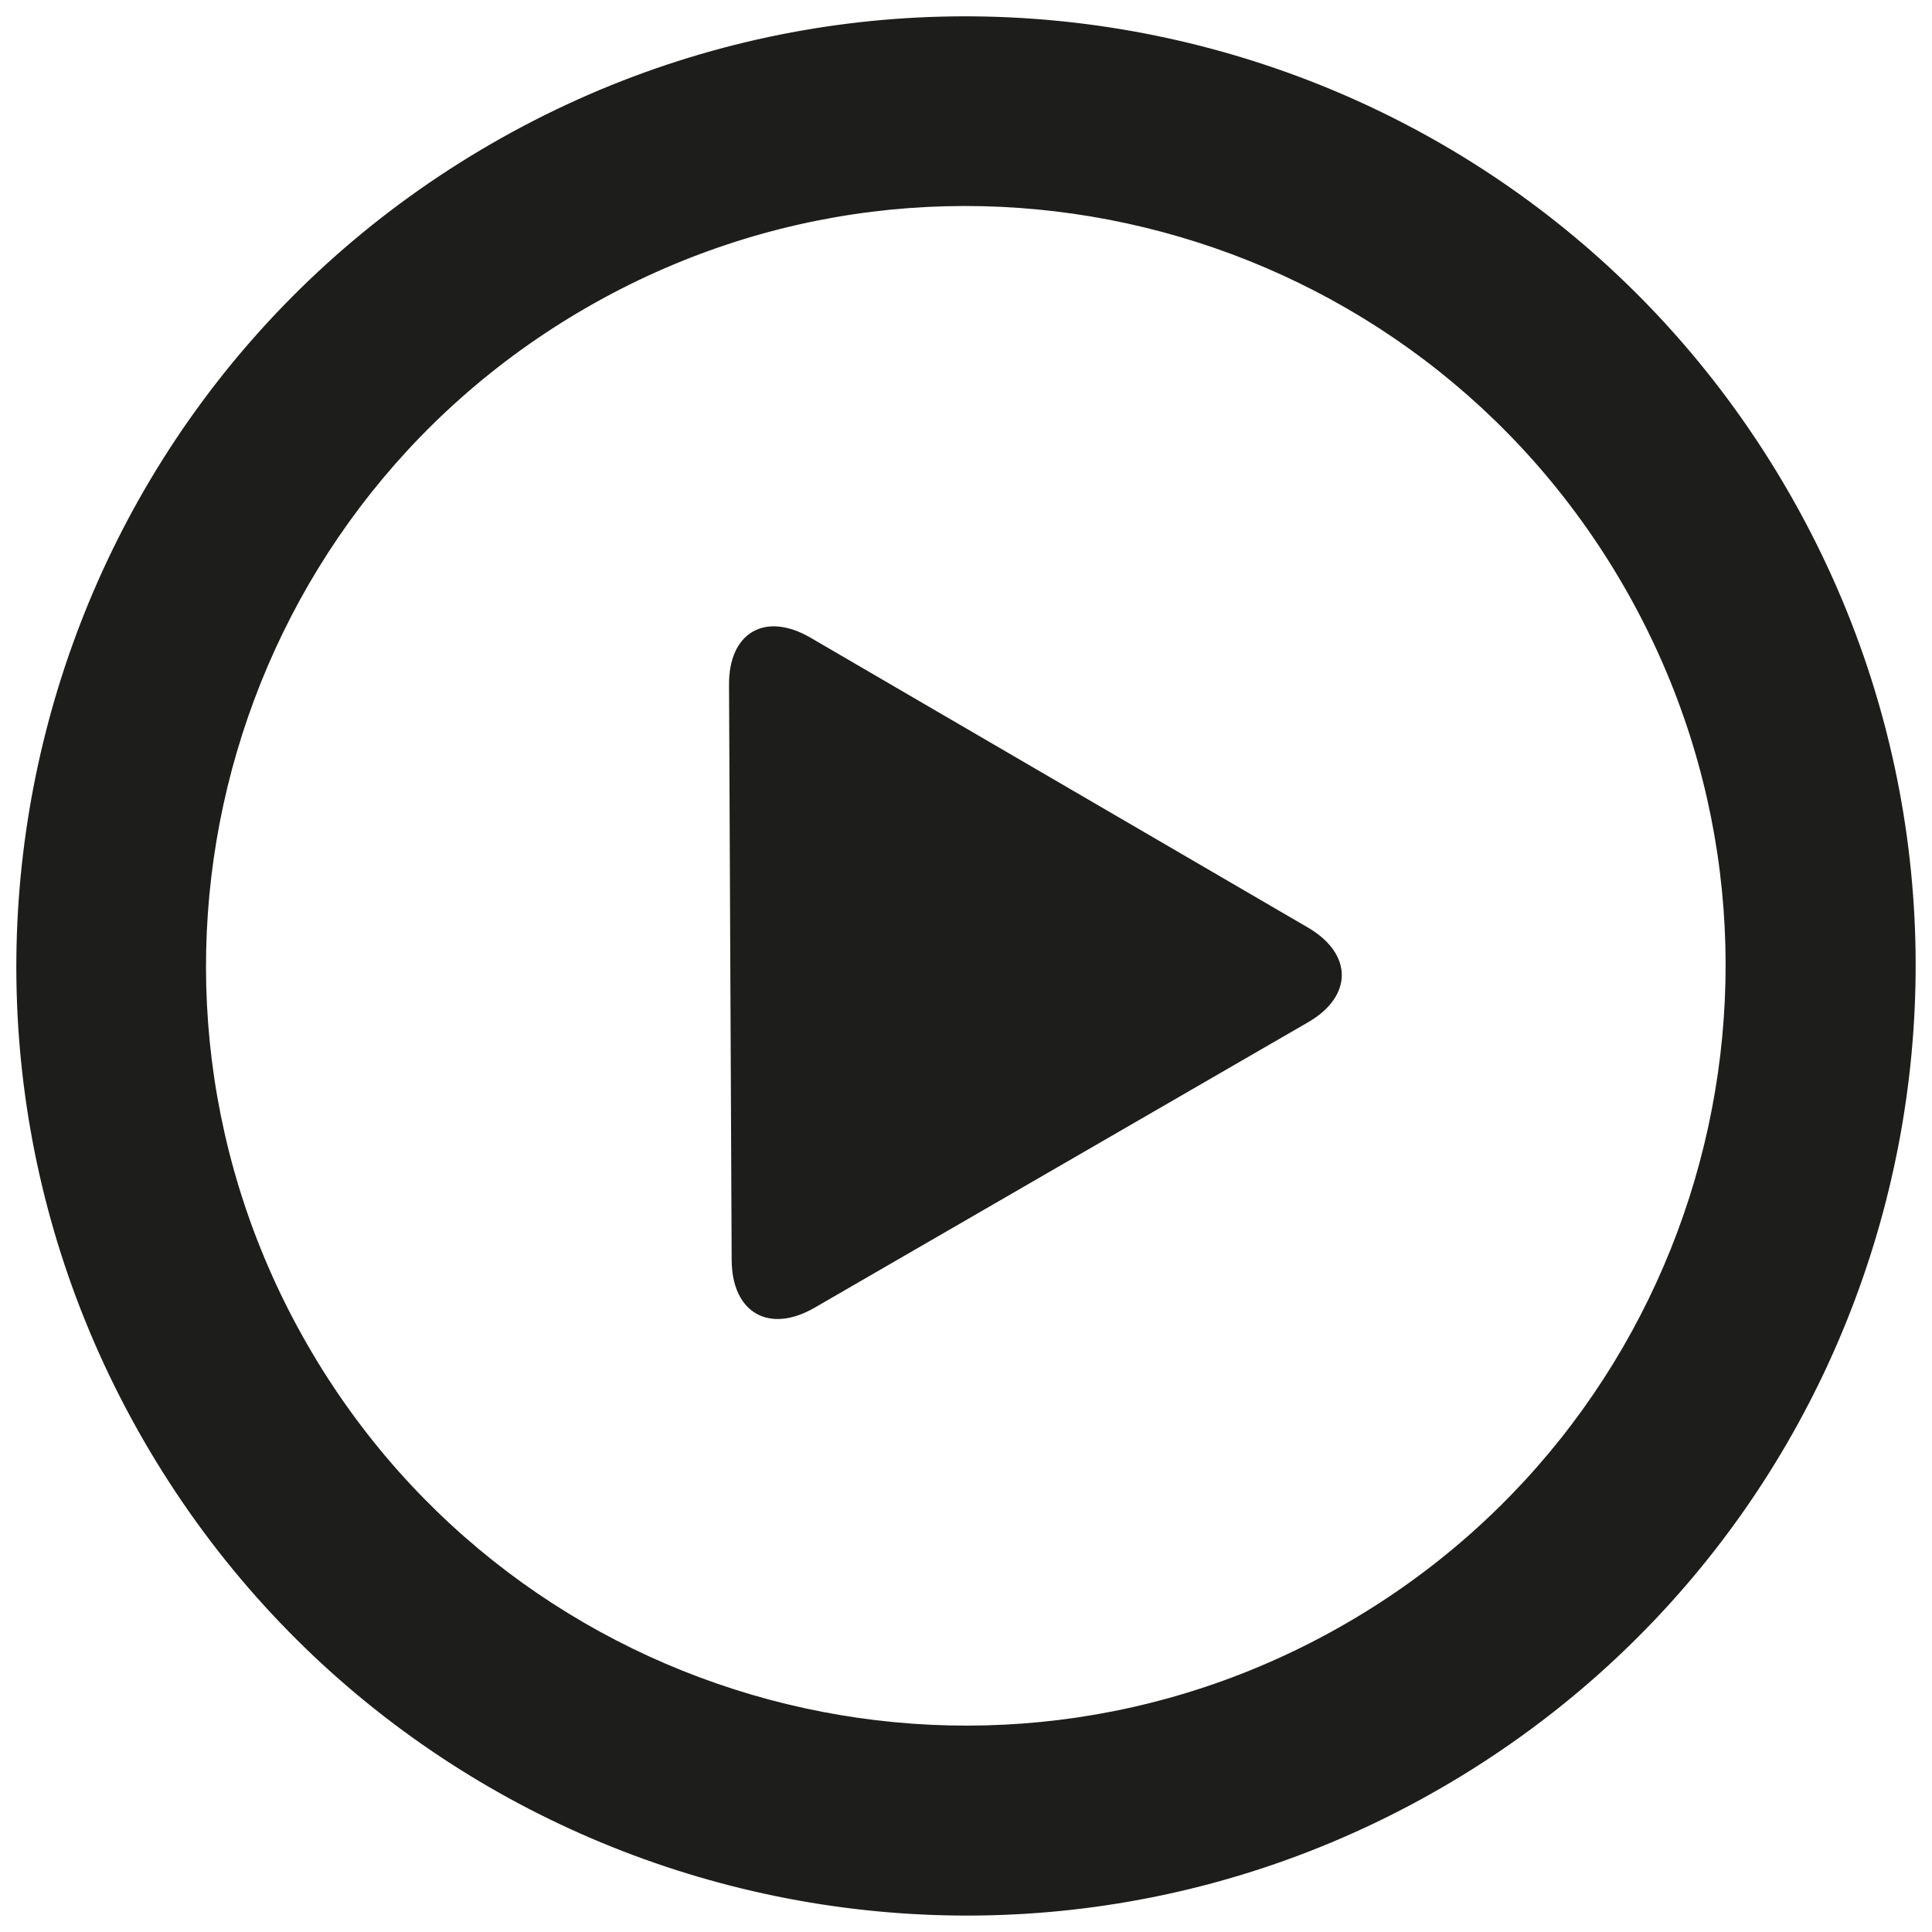 <?xml version="1.0" encoding="utf-8"?>
<!-- Generator: Adobe Illustrator 20.1.0, SVG Export Plug-In . SVG Version: 6.00 Build 0)  -->
<svg version="1.1" id="Capa_1" xmlns="http://www.w3.org/2000/svg" xmlns:xlink="http://www.w3.org/1999/xlink" x="0px" y="0px"
	 viewBox="0 0 512 512" style="enable-background:new 0 0 512 512;" xml:space="preserve">
<style type="text/css">
	.st0{fill:#1D1D1B;}
</style>
<path class="st0" d="M473.9,130.2C404.4,9.8,250.5-31.4,130.2,38.1C9.8,107.6-31.4,261.5,38.1,381.8s223.4,161.6,343.7,92.1
	C502.2,404.4,543.4,250.5,473.9,130.2z M356.6,430.3c-96.3,55.6-219.4,22.6-275-73.7S59,137.2,155.3,81.6s219.4-22.6,275,73.7
	S452.9,374.7,356.6,430.3z M346.6,245.8L214.8,169c-12-7-21.7-1.4-21.6,12.5l0.7,152.5c0.1,13.9,9.9,19.5,21.9,12.6L346.5,271
	C358.6,264.1,358.6,252.8,346.6,245.8z"/>
</svg>
